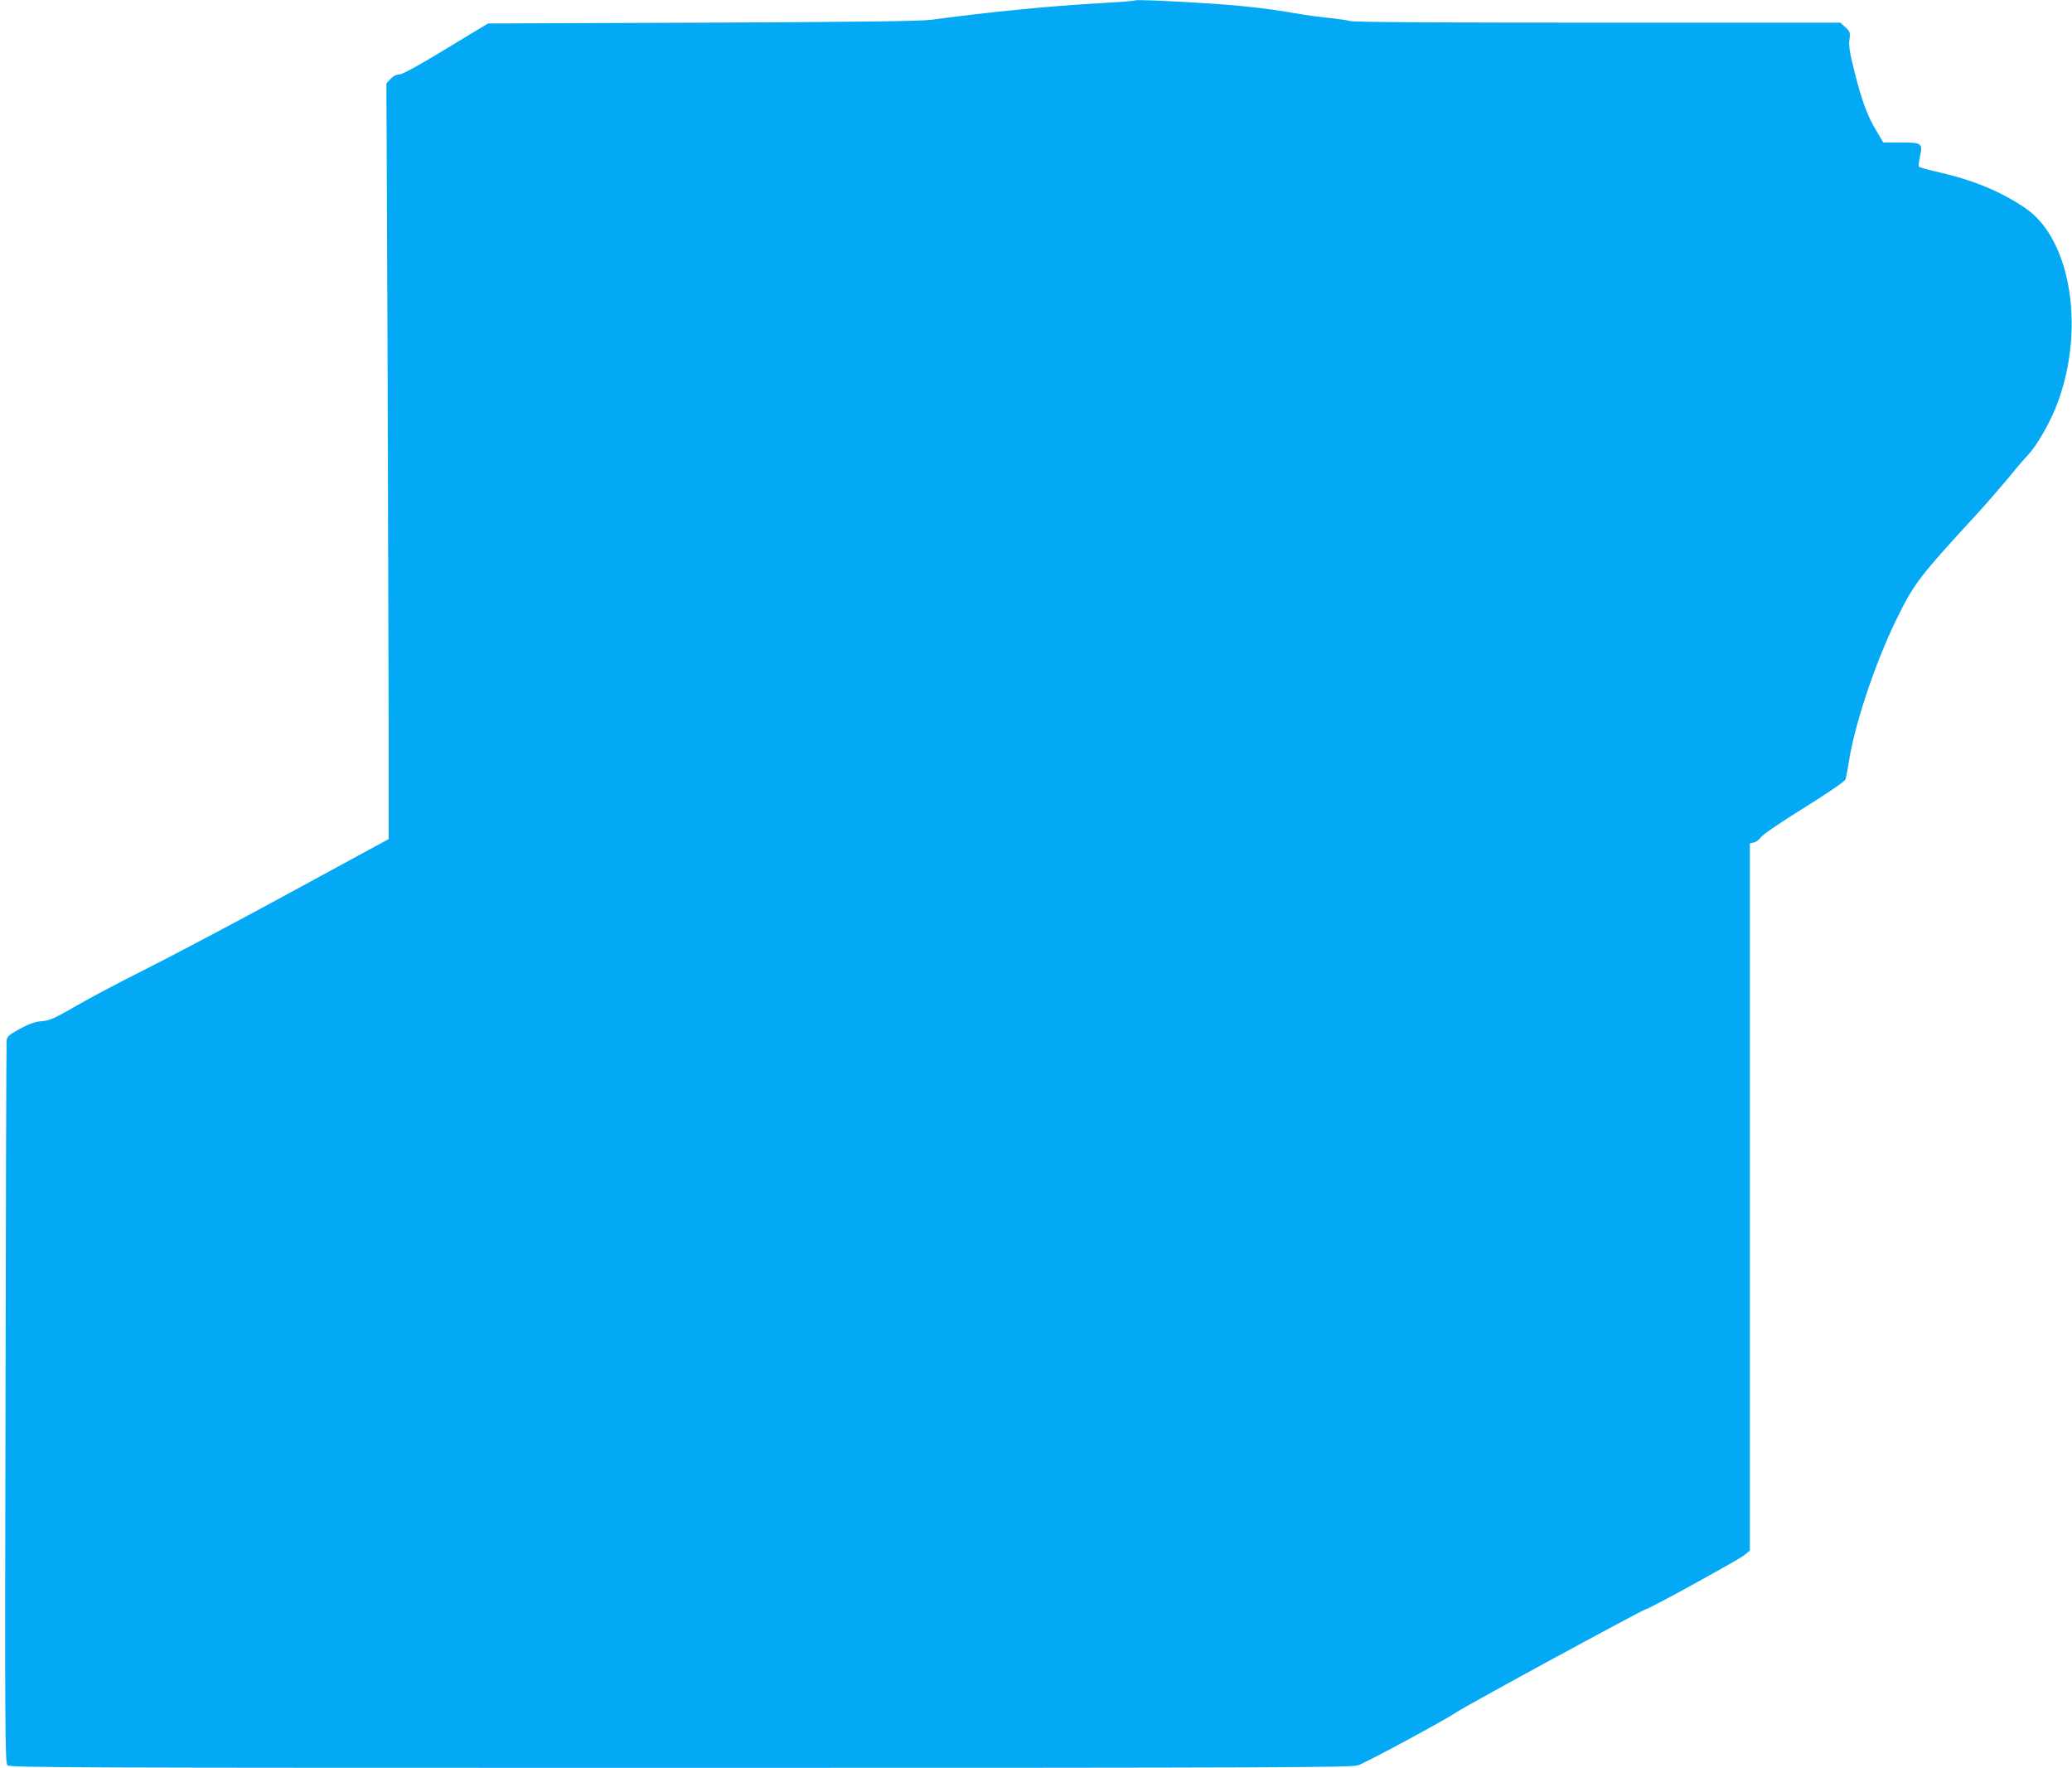 <?xml version="1.0" standalone="no"?>
<!DOCTYPE svg PUBLIC "-//W3C//DTD SVG 20010904//EN"
 "http://www.w3.org/TR/2001/REC-SVG-20010904/DTD/svg10.dtd">
<svg version="1.0" xmlns="http://www.w3.org/2000/svg"
 width="1280pt" height="1092pt" viewBox="0 0 1280 1092"
 preserveAspectRatio="xMidYMid meet">
<g transform="translate(0,1092) scale(0.1,-0.1)"
fill="#03a9f4" stroke="none">
<path d="M7010 10917 c-3 -3 -99 -10 -215 -17 -301 -16 -692 -55 -1040 -102
-65 -9 -454 -14 -1415 -18 l-1325 -5 -260 -157 c-171 -104 -270 -158 -288
-158 -18 0 -38 -10 -54 -27 l-26 -28 7 -1615 c3 -888 6 -1939 7 -2334 l0 -719
-631 -343 c-346 -188 -744 -398 -883 -467 -138 -69 -324 -167 -412 -218 -139
-80 -167 -93 -217 -97 -41 -3 -76 -15 -135 -47 -66 -36 -79 -47 -82 -71 -2
-16 -5 -1027 -7 -2246 -4 -2008 -3 -2218 12 -2232 14 -15 400 -16 4157 -16
3734 0 4146 2 4187 16 55 19 547 285 610 329 51 36 1153 635 1168 635 17 0
565 301 605 332 l37 30 0 2184 0 2184 25 6 c14 3 34 19 45 34 11 16 129 96
266 181 146 91 249 161 254 174 4 11 13 56 20 100 34 231 161 614 296 890 104
215 143 266 493 646 62 68 150 169 195 223 44 55 99 119 121 142 52 54 128
183 172 290 189 464 104 1039 -182 1236 -154 106 -327 177 -558 229 -53 12
-100 25 -103 30 -3 5 0 34 7 64 18 80 11 85 -120 85 l-107 0 -40 68 c-58 95
-91 185 -136 362 -31 122 -38 165 -33 204 6 46 4 51 -25 78 l-31 28 -1497 0
c-980 0 -1509 3 -1532 10 -19 6 -80 14 -135 20 -55 5 -149 18 -210 29 -149 27
-345 49 -550 61 -257 16 -429 23 -435 17z"/>
</g>
</svg>
